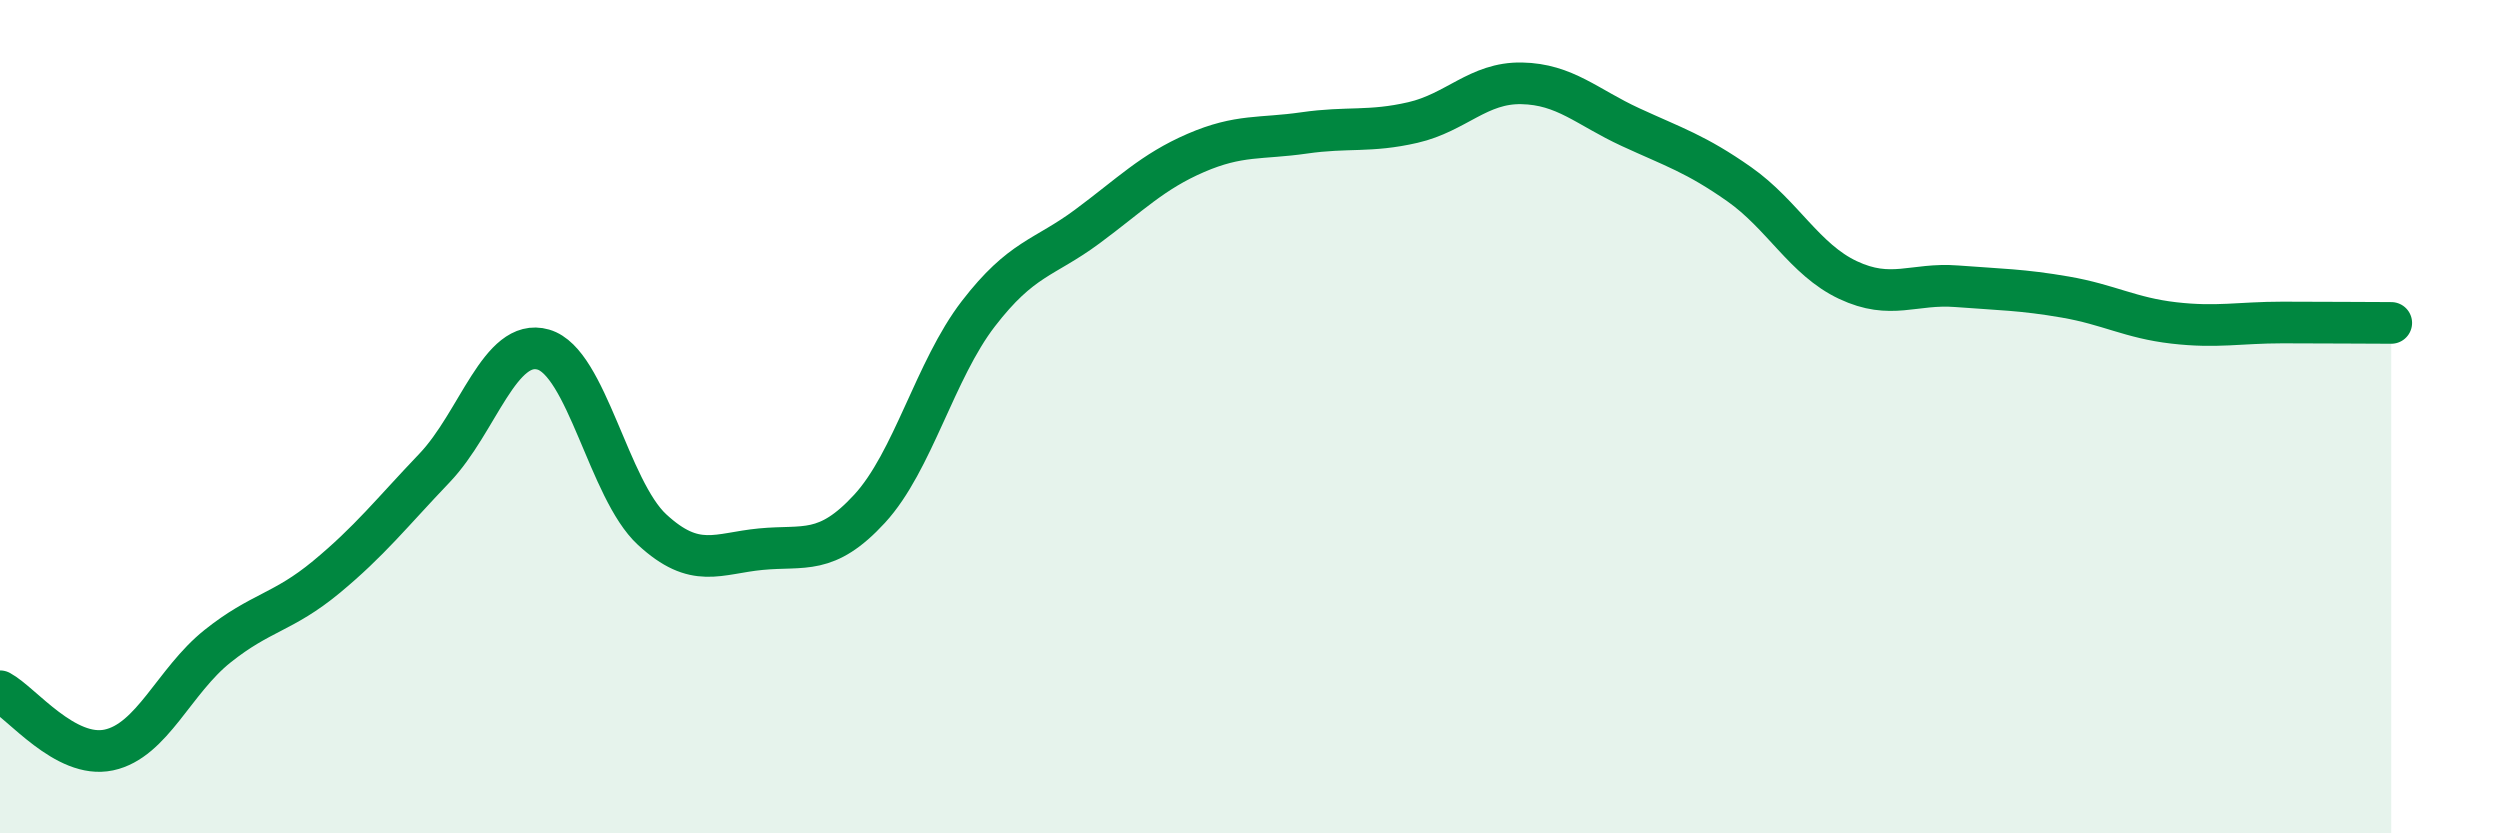 
    <svg width="60" height="20" viewBox="0 0 60 20" xmlns="http://www.w3.org/2000/svg">
      <path
        d="M 0,16.59 C 0.52,16.87 1.57,18.22 2.61,18 C 3.65,17.78 4.18,16.34 5.22,15.51 C 6.26,14.68 6.79,14.71 7.83,13.85 C 8.87,12.99 9.39,12.32 10.43,11.23 C 11.47,10.14 12,8.09 13.04,8.39 C 14.08,8.69 14.61,11.75 15.65,12.71 C 16.69,13.67 17.22,13.28 18.26,13.18 C 19.3,13.08 19.83,13.34 20.87,12.21 C 21.91,11.08 22.44,8.88 23.48,7.53 C 24.52,6.18 25.05,6.21 26.09,5.44 C 27.13,4.67 27.66,4.12 28.7,3.67 C 29.74,3.22 30.26,3.34 31.3,3.19 C 32.34,3.04 32.87,3.18 33.91,2.94 C 34.95,2.7 35.48,1.98 36.52,2 C 37.56,2.02 38.09,2.57 39.13,3.05 C 40.17,3.53 40.7,3.69 41.74,4.42 C 42.78,5.15 43.31,6.23 44.35,6.72 C 45.39,7.21 45.92,6.79 46.96,6.87 C 48,6.95 48.53,6.95 49.57,7.13 C 50.61,7.31 51.13,7.63 52.17,7.75 C 53.21,7.87 53.74,7.74 54.78,7.74 C 55.82,7.74 56.87,7.75 57.39,7.75L57.39 20L0 20Z"
        fill="#008740"
        opacity="0.1"
        stroke-linecap="round"
        stroke-linejoin="round"
      />
      <path
        d="M 0,16.59 C 0.52,16.87 1.57,18.22 2.61,18 C 3.65,17.78 4.18,16.34 5.22,15.51 C 6.26,14.68 6.79,14.71 7.83,13.85 C 8.87,12.99 9.39,12.32 10.43,11.23 C 11.47,10.14 12,8.09 13.04,8.39 C 14.08,8.69 14.61,11.75 15.65,12.71 C 16.69,13.67 17.22,13.28 18.26,13.18 C 19.3,13.08 19.83,13.34 20.87,12.21 C 21.91,11.08 22.44,8.88 23.48,7.53 C 24.52,6.18 25.05,6.21 26.09,5.44 C 27.13,4.67 27.66,4.12 28.7,3.67 C 29.74,3.22 30.26,3.34 31.3,3.19 C 32.34,3.04 32.87,3.18 33.91,2.94 C 34.95,2.7 35.48,1.98 36.52,2 C 37.56,2.02 38.09,2.57 39.13,3.05 C 40.17,3.53 40.7,3.69 41.74,4.42 C 42.78,5.15 43.31,6.23 44.35,6.72 C 45.39,7.21 45.92,6.79 46.96,6.87 C 48,6.95 48.53,6.95 49.57,7.13 C 50.61,7.31 51.13,7.63 52.17,7.75 C 53.21,7.87 53.74,7.74 54.78,7.74 C 55.82,7.74 56.87,7.75 57.39,7.75"
        stroke="#008740"
        stroke-width="1"
        fill="none"
        stroke-linecap="round"
        stroke-linejoin="round"
      />
    </svg>
  